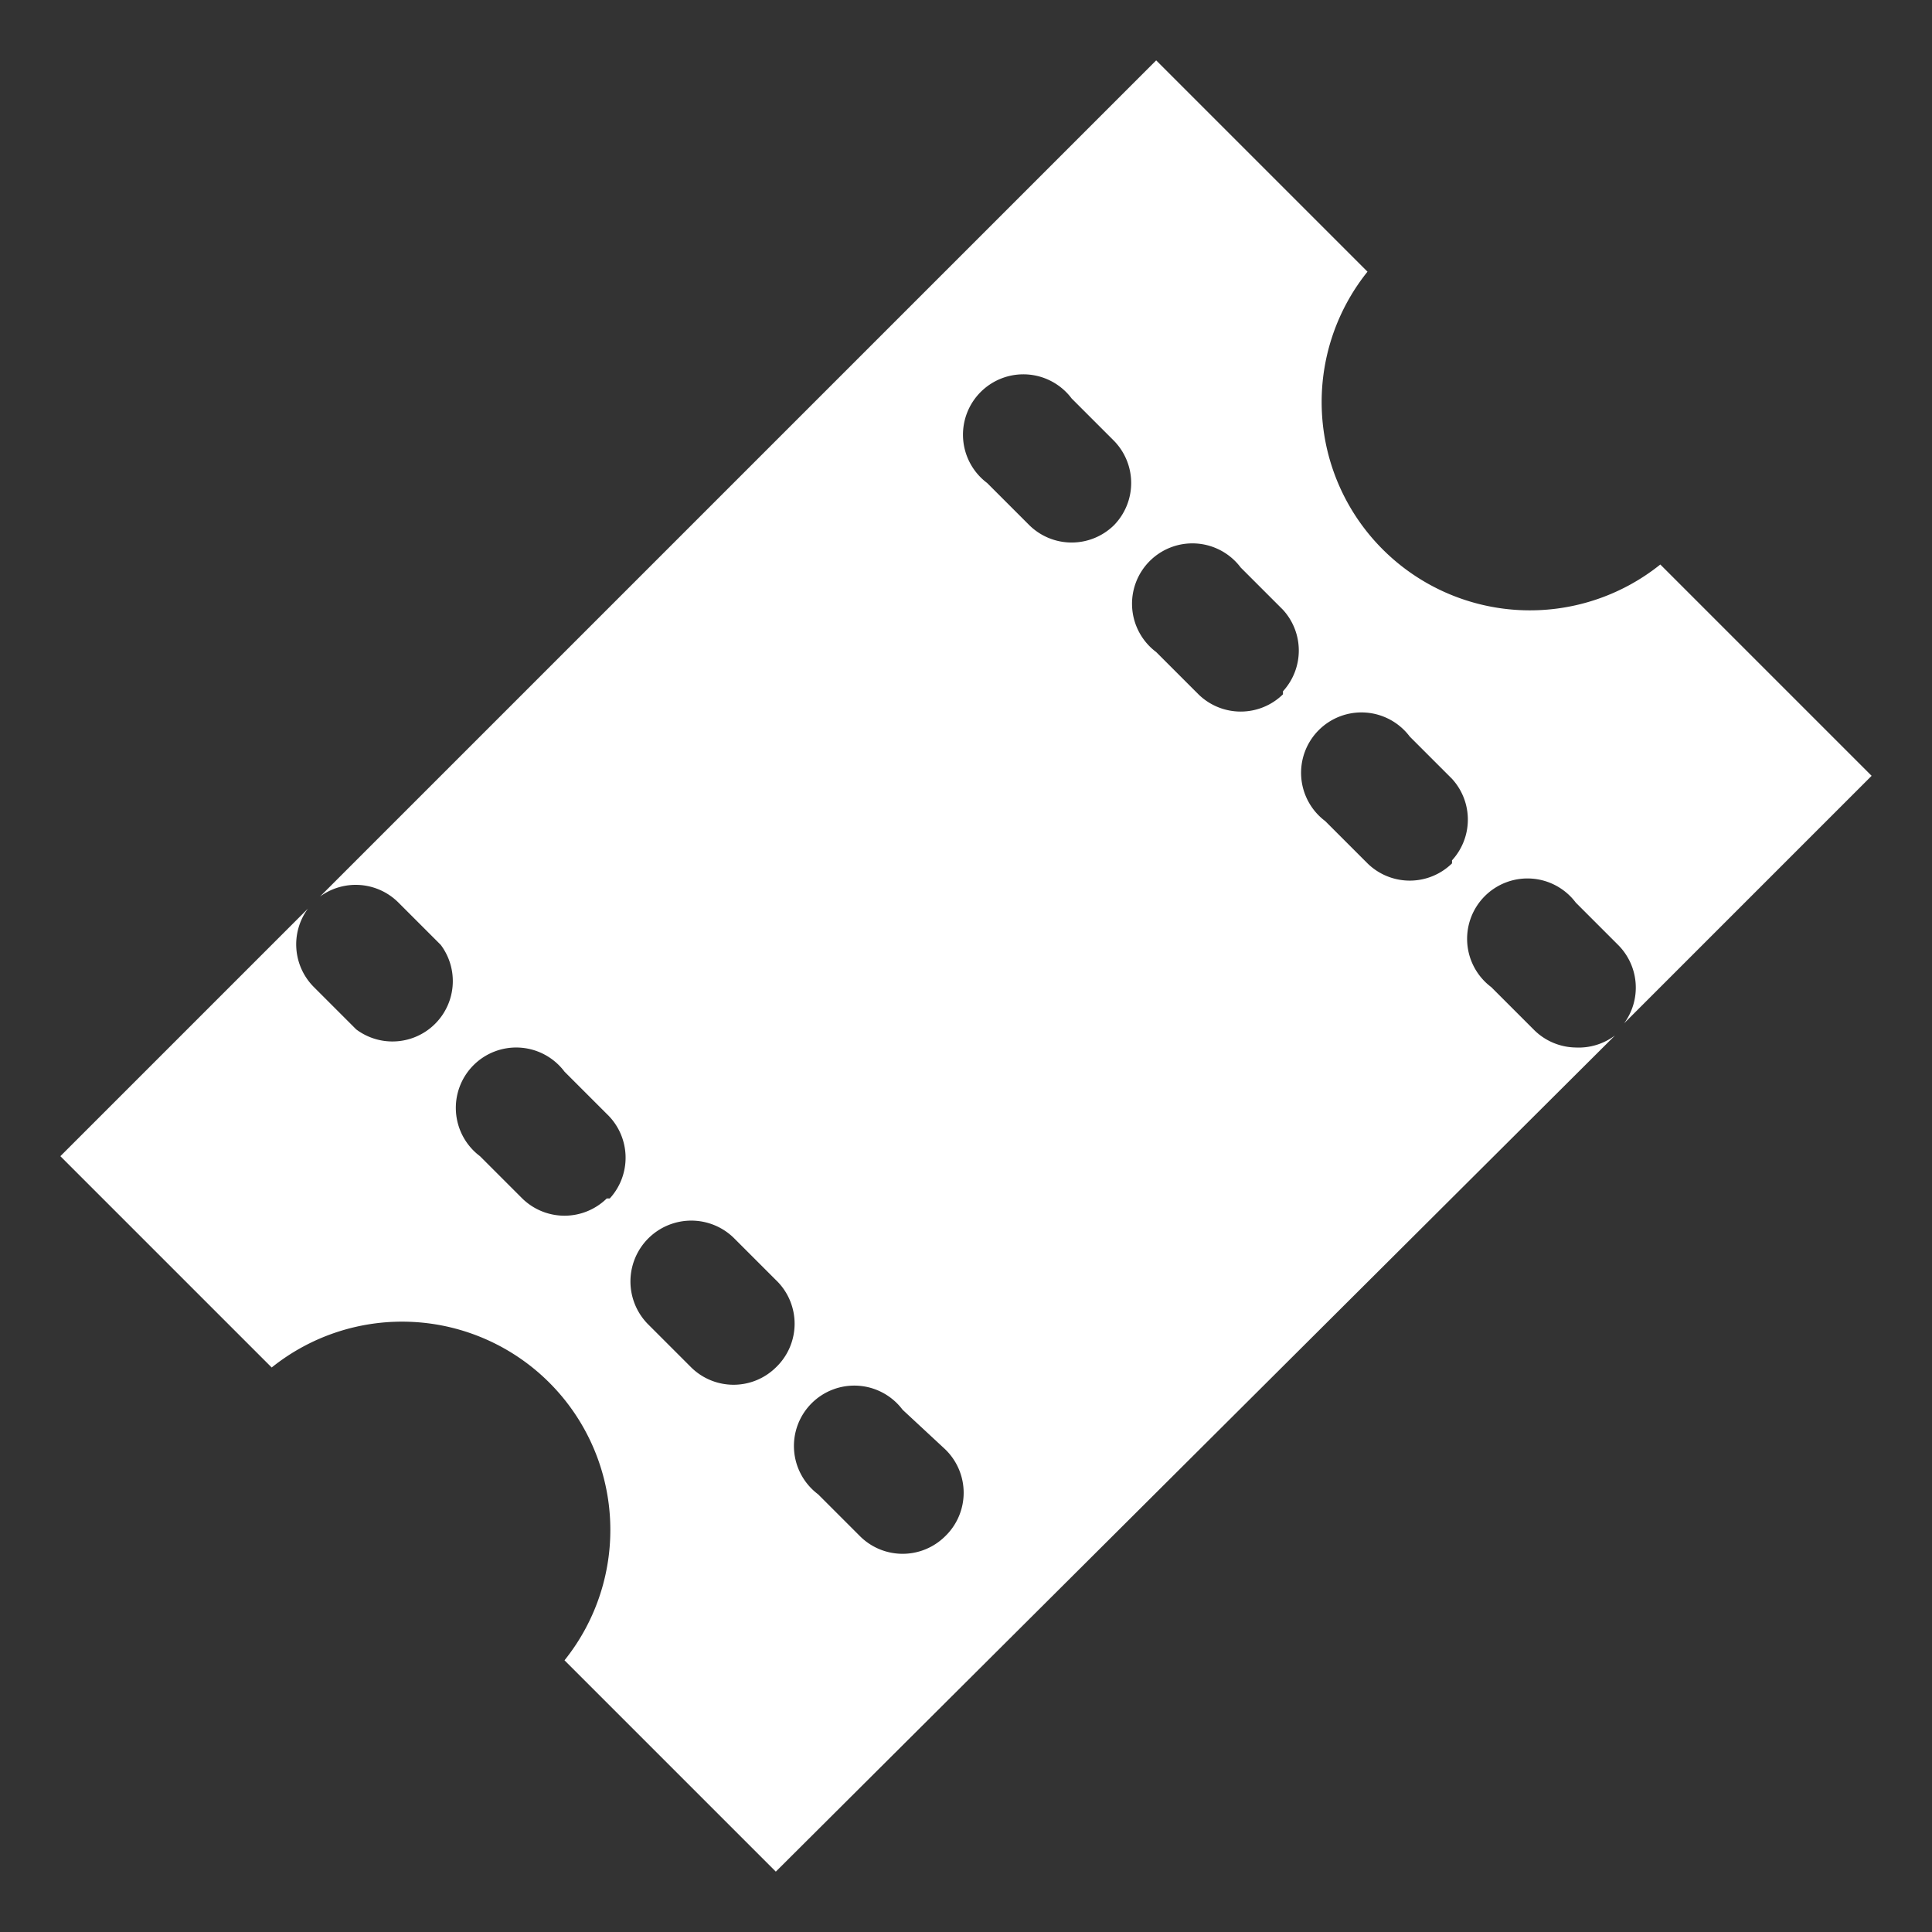 <svg xmlns="http://www.w3.org/2000/svg" viewBox="0 0 64 64" aria-labelledby="title"
aria-describedby="desc" role="img" xmlns:xlink="http://www.w3.org/1999/xlink"
width="64" height="64">
  <rect x="0" y="0" width="64" height="64" fill="#333333" stroke="none"/>
  <title>Entrance</title>
  <desc>A solid styled icon from Orion Icon Library.</desc>
  <path data-name="layer1"
  d="M52.2 34.7a2 2 0 0 1-1.4-.6l-1.4-1.4a2 2 0 1 1 2.8-2.8l1.4 1.4a2 2 0 0 1 .2 2.6l8.2-8.2-7-7A6.9 6.9 0 0 1 45.3 9l-7-7-27.7 27.7a2 2 0 0 1 2.6.2l1.4 1.4a2 2 0 0 1-2.8 2.8l-1.4-1.4a2 2 0 0 1-.2-2.6L2 38.3l7 7a6.9 6.9 0 0 1 9.7 9.7l7 7 27.8-27.7a2 2 0 0 1-1.3.4zm-32.1 5a2 2 0 0 1-2.8 0l-1.4-1.4a2 2 0 1 1 2.8-2.8l1.4 1.4a2 2 0 0 1 .1 2.8zm5.6 5.6a2 2 0 0 1-2.8 0l-1.4-1.4a2 2 0 0 1 2.8-2.9l1.4 1.4a2 2 0 0 1 0 2.9zm5.6 5.6a2 2 0 0 1-2.8 0l-1.4-1.4a2 2 0 1 1 2.8-2.8l1.4 1.3a2 2 0 0 1 0 2.9zm5.6-33.5a2 2 0 0 1-2.8 0L32.7 16a2 2 0 1 1 2.8-2.8l1.4 1.4a2 2 0 0 1 0 2.8zm5.6 5.6a2 2 0 0 1-2.8 0l-1.4-1.4a2 2 0 1 1 2.8-2.8l1.4 1.4a2 2 0 0 1 0 2.7zm5.6 5.6a2 2 0 0 1-2.8 0l-1.4-1.4a2 2 0 1 1 2.8-2.8l1.4 1.4a2 2 0 0 1 0 2.7z"
  fill="#ffffff"></path>
</svg>